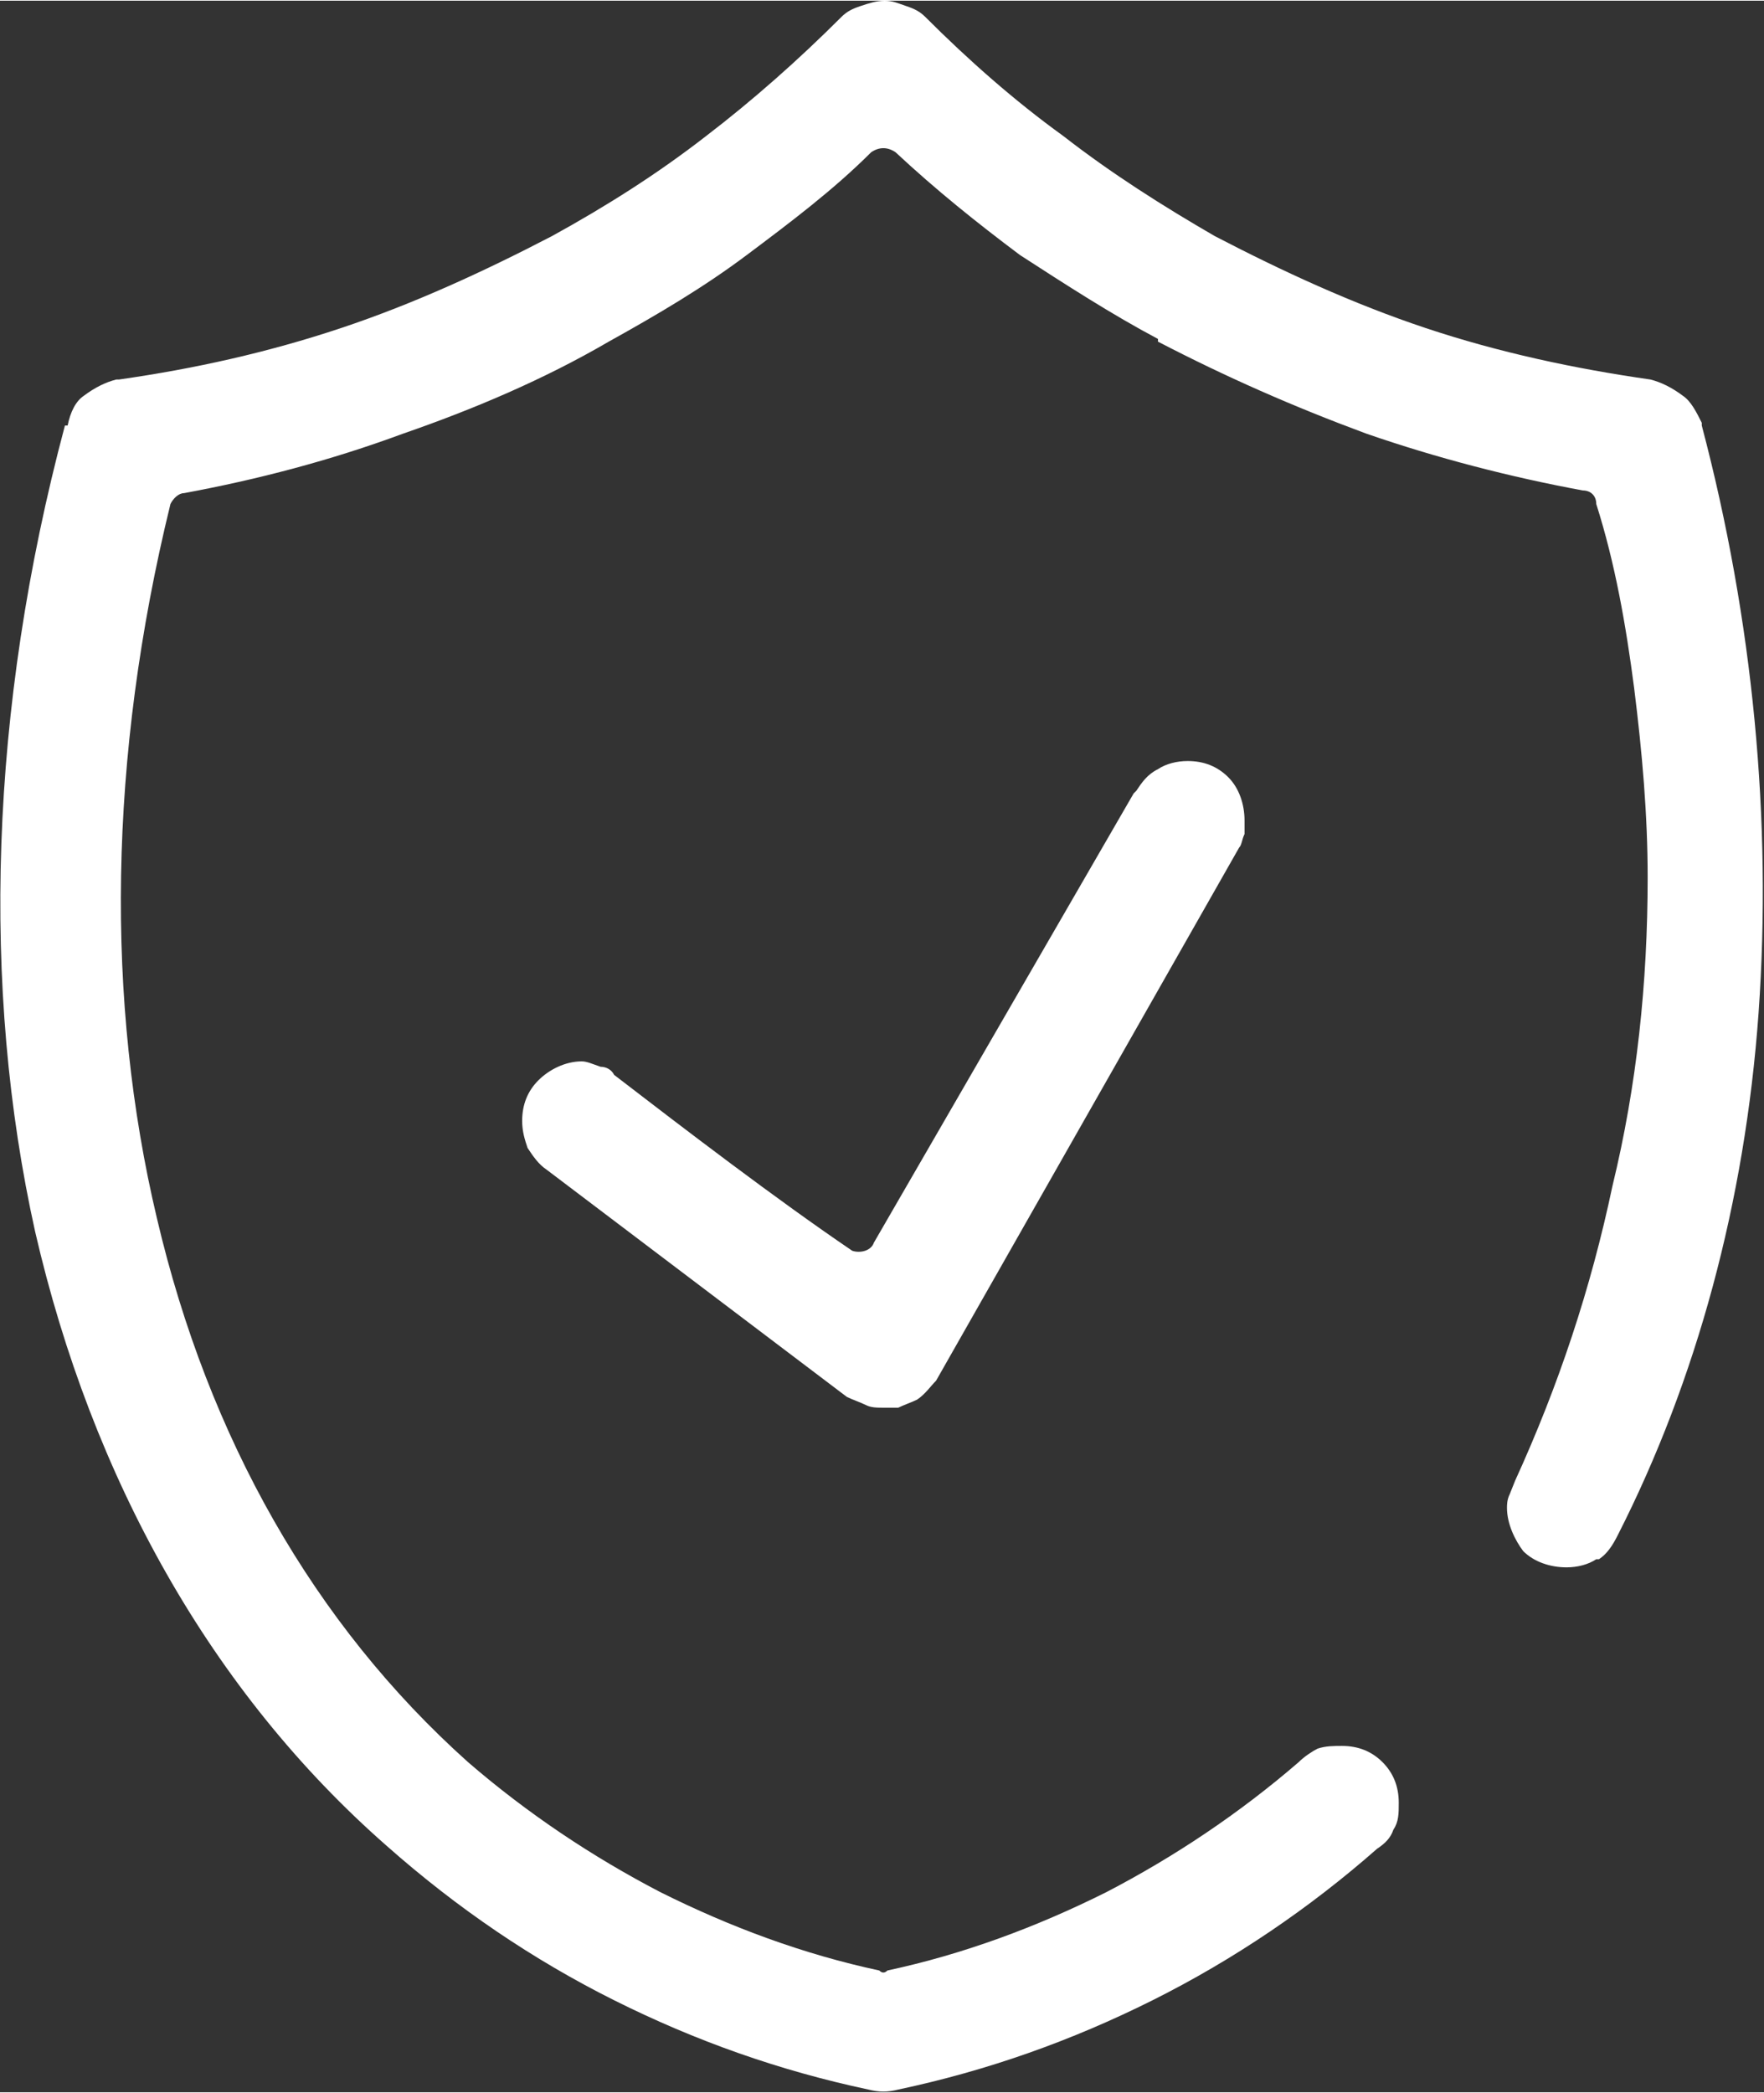 <?xml version="1.0" encoding="UTF-8"?> <svg xmlns="http://www.w3.org/2000/svg" xmlns:xlink="http://www.w3.org/1999/xlink" xmlns:xodm="http://www.corel.com/coreldraw/odm/2003" xml:space="preserve" width="279px" height="331px" version="1.1" style="shape-rendering:geometricPrecision; text-rendering:geometricPrecision; image-rendering:optimizeQuality; fill-rule:evenodd; clip-rule:evenodd" viewBox="0 0 6.52 7.73"><rect x="0" y="0" width="6.52" height="7.73" fill="#333333" stroke="none"/> <defs> <style type="text/css"> .fil0 {fill:white;fill-rule:nonzero} </style> </defs> <g id="Слой_x0020_1">  <path class="fil0" d="M6.29 1.56c-0.02,-0.04 -0.04,-0.08 -0.07,-0.1 -0.04,-0.03 -0.08,-0.05 -0.12,-0.06l0 0c-0.28,-0.04 -0.56,-0.1 -0.83,-0.19 -0.27,-0.09 -0.53,-0.21 -0.78,-0.34 -0.19,-0.11 -0.38,-0.23 -0.56,-0.37 -0.18,-0.13 -0.35,-0.28 -0.51,-0.44 -0.02,-0.02 -0.04,-0.03 -0.07,-0.04 -0.03,-0.01 -0.05,-0.02 -0.08,-0.02 -0.03,0 -0.06,0.01 -0.09,0.02l0 0c-0.03,0.01 -0.05,0.02 -0.07,0.04 -0.16,0.16 -0.33,0.31 -0.5,0.44 -0.18,0.14 -0.37,0.26 -0.57,0.37 -0.25,0.13 -0.51,0.25 -0.78,0.34 -0.27,0.09 -0.54,0.15 -0.82,0.19l-0.01 0c-0.04,0.01 -0.08,0.03 -0.12,0.06 -0.03,0.02 -0.05,0.06 -0.06,0.11l-0.01 0c-0.28,1.05 -0.31,2.08 -0.11,2.98 0.21,0.91 0.65,1.7 1.3,2.27 0.26,0.23 0.54,0.42 0.84,0.57 0.3,0.15 0.61,0.26 0.94,0.33 0.04,0.01 0.07,0.01 0.11,0 0.33,-0.07 0.64,-0.18 0.94,-0.33 0.3,-0.15 0.58,-0.34 0.83,-0.56l0 0c0.03,-0.02 0.05,-0.04 0.06,-0.07 0.02,-0.03 0.02,-0.06 0.02,-0.1 0,-0.06 -0.02,-0.11 -0.06,-0.15 -0.04,-0.04 -0.09,-0.06 -0.15,-0.06 -0.03,0 -0.06,0 -0.09,0.01 -0.02,0.01 -0.05,0.03 -0.07,0.05l0 0c-0.22,0.19 -0.46,0.35 -0.71,0.48 -0.26,0.13 -0.53,0.23 -0.81,0.29 -0.01,0.01 -0.02,0.01 -0.03,0 -0.28,-0.06 -0.55,-0.16 -0.81,-0.29 -0.25,-0.13 -0.49,-0.29 -0.71,-0.48l0 0c-0.57,-0.51 -0.96,-1.2 -1.15,-2.01 -0.19,-0.8 -0.18,-1.7 0.05,-2.64 0.01,-0.02 0.03,-0.04 0.05,-0.04 0.27,-0.05 0.54,-0.12 0.81,-0.22 0.26,-0.09 0.52,-0.2 0.76,-0.34l0 0c0.18,-0.1 0.35,-0.2 0.51,-0.32 0.16,-0.12 0.32,-0.24 0.46,-0.38 0.03,-0.02 0.06,-0.02 0.09,0 0.15,0.14 0.3,0.26 0.46,0.38 0.17,0.11 0.34,0.22 0.51,0.31l0 0.01c0.25,0.13 0.5,0.24 0.77,0.34 0.26,0.09 0.53,0.16 0.8,0.21 0.03,0 0.05,0.02 0.05,0.05 0.07,0.22 0.11,0.45 0.14,0.68 0.03,0.24 0.05,0.47 0.05,0.7 0,0.39 -0.04,0.77 -0.13,1.14 -0.08,0.38 -0.2,0.74 -0.36,1.09l-0.02 0.05c-0.01,0.02 -0.01,0.04 -0.01,0.05 0,0.06 0.03,0.12 0.06,0.16 0.04,0.04 0.1,0.06 0.16,0.06 0.04,0 0.08,-0.01 0.11,-0.03l0.01 0c0.03,-0.02 0.05,-0.05 0.07,-0.09 0.29,-0.57 0.47,-1.23 0.52,-1.93 0.05,-0.71 -0.02,-1.45 -0.21,-2.17l0 -0.01zm-2.1 1.37l-0.96 1.66c-0.01,0.03 -0.05,0.04 -0.08,0.03 -0.28,-0.19 -0.62,-0.45 -0.88,-0.65 -0.01,-0.02 -0.03,-0.03 -0.05,-0.03 -0.03,-0.01 -0.05,-0.02 -0.07,-0.02 -0.06,0 -0.12,0.03 -0.16,0.07 -0.04,0.04 -0.06,0.09 -0.06,0.15 0,0.04 0.01,0.07 0.02,0.1l0 0c0.02,0.03 0.04,0.06 0.07,0.08l1.11 0.84c0.02,0.01 0.05,0.02 0.07,0.03 0.02,0.01 0.04,0.01 0.07,0.01l0.05 0c0.02,-0.01 0.05,-0.02 0.07,-0.03 0.03,-0.02 0.05,-0.05 0.07,-0.07l1.12 -1.97c0.01,-0.01 0.01,-0.03 0.02,-0.05 0,-0.01 0,-0.03 0,-0.05 0,-0.06 -0.02,-0.12 -0.06,-0.16 -0.04,-0.04 -0.09,-0.06 -0.15,-0.06 -0.04,0 -0.08,0.01 -0.11,0.03 -0.04,0.02 -0.06,0.05 -0.08,0.08l-0.01 0.01z"></path> </g> </svg> 